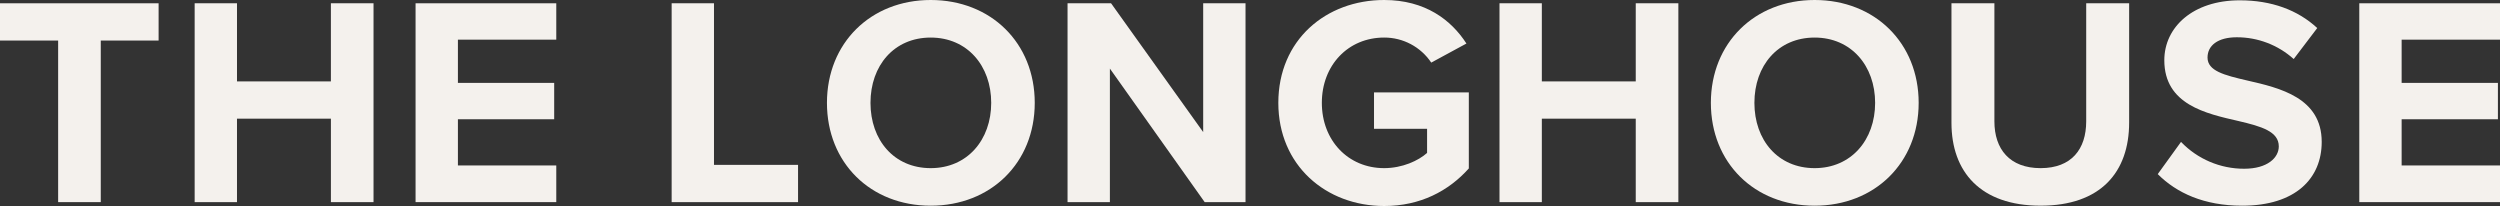 <?xml version="1.0" encoding="UTF-8"?> <svg xmlns="http://www.w3.org/2000/svg" id="Layer_1" width="1339.8" height="110.4" viewBox="0 0 1339.8 110.4"><rect x="0" y="0" width="1339.8" height="110.4" fill="#333333" stroke="none"/><g id="Group_7" transform="translate(0 0)"><path id="Path_20" d="M1264.39,108.32V1.76h75.41V21.25h-52.72v23.17h51.6v19.49h-51.6v24.76h52.72v19.65h-75.41Z" fill="#f4f1ed"></path><path id="Path_19" d="M1168.85,76.05c8.85,9.22,21.09,14.42,33.87,14.38,12.46,0,18.53-5.91,18.53-11.98,0-7.99-9.27-10.7-21.57-13.58-17.41-3.99-39.78-8.79-39.78-32.59,0-17.73,15.34-32.11,40.42-32.11,16.94,0,30.99,5.11,41.54,14.86l-12.62,16.61c-8.38-7.53-19.25-11.69-30.52-11.66-10.22,0-15.66,4.47-15.66,10.86,0,7.19,8.95,9.43,21.25,12.3,17.58,4,39.94,9.27,39.94,32.91,0,19.49-13.9,34.19-42.66,34.19-20.45,0-35.15-6.87-45.21-16.93l12.46-17.25Z" fill="#f4f1ed"></path><path id="Path_18" d="M1045.83,1.76h23.01v63.27c0,14.86,8.15,25.08,24.76,25.08s24.44-10.22,24.44-25.08V1.76h23.01v63.9c0,26.52-15.18,44.57-47.45,44.57s-47.77-18.21-47.77-44.41V1.76Z" fill="#f4f1ed"></path><path id="Path_17" d="M972.49,0c32.27,0,55.76,23.01,55.76,55.12s-23.49,55.12-55.76,55.12-55.6-23.01-55.6-55.12S940.38,0,972.49,0m0,20.13c-19.65,0-32.27,15.02-32.27,34.99s12.62,34.99,32.27,34.99,32.43-15.18,32.43-34.99-12.78-34.99-32.43-34.99" fill="#f4f1ed"></path><path id="Path_16" d="M876.63,108.32V63.59h-50.33v44.73h-22.69V1.76h22.69V43.62h50.33V1.76h22.84V108.32h-22.84Z" fill="#f4f1ed"></path><path id="Path_15" d="M741.79,0c22.05,0,35.95,10.7,44.1,23.33l-18.86,10.22c-5.63-8.42-15.11-13.46-25.24-13.42-19.33,0-33.39,14.86-33.39,34.99s14.06,34.99,33.39,34.99c9.75,0,18.37-3.99,23.01-8.15v-12.94h-28.44v-19.49h50.81v40.74c-10.87,12.14-26.04,20.13-45.37,20.13-31.15,0-56.72-21.73-56.72-55.28,0-33.72,25.56-55.12,56.72-55.12" fill="#f4f1ed"></path><path id="Path_14" d="M645.61,108.32l-50.8-71.57V108.32h-22.69V1.76h23.32l49.37,69.02V1.76h22.69V108.32h-21.89Z" fill="#f4f1ed"></path><path id="Path_13" d="M498.78,0c32.27,0,55.76,23.01,55.76,55.12s-23.49,55.12-55.76,55.12-55.6-23.01-55.6-55.12S466.67,0,498.78,0m0,20.13c-19.65,0-32.27,15.02-32.27,34.99s12.62,34.99,32.27,34.99,32.43-15.18,32.43-34.99-12.78-34.99-32.43-34.99" fill="#f4f1ed"></path><path id="Path_12" d="M359.95,108.32V1.76h22.69V88.35h45.05v19.97h-67.74Z" fill="#f4f1ed"></path><path id="Path_11" d="M222.71,108.32V1.76h75.41V21.25h-52.72v23.17h51.6v19.49h-51.6v24.76h52.72v19.65h-75.41Z" fill="#f4f1ed"></path><path id="Path_10" d="M177.34,108.32V63.59h-50.33v44.73h-22.69V1.76h22.69V43.62h50.32V1.76h22.85V108.32h-22.85Z" fill="#f4f1ed"></path><path id="Path_9" d="M0,1.76V21.73H31.16V108.32h22.84V21.73h31V1.76H0Z" fill="#f4f1ed"></path></g></svg> 